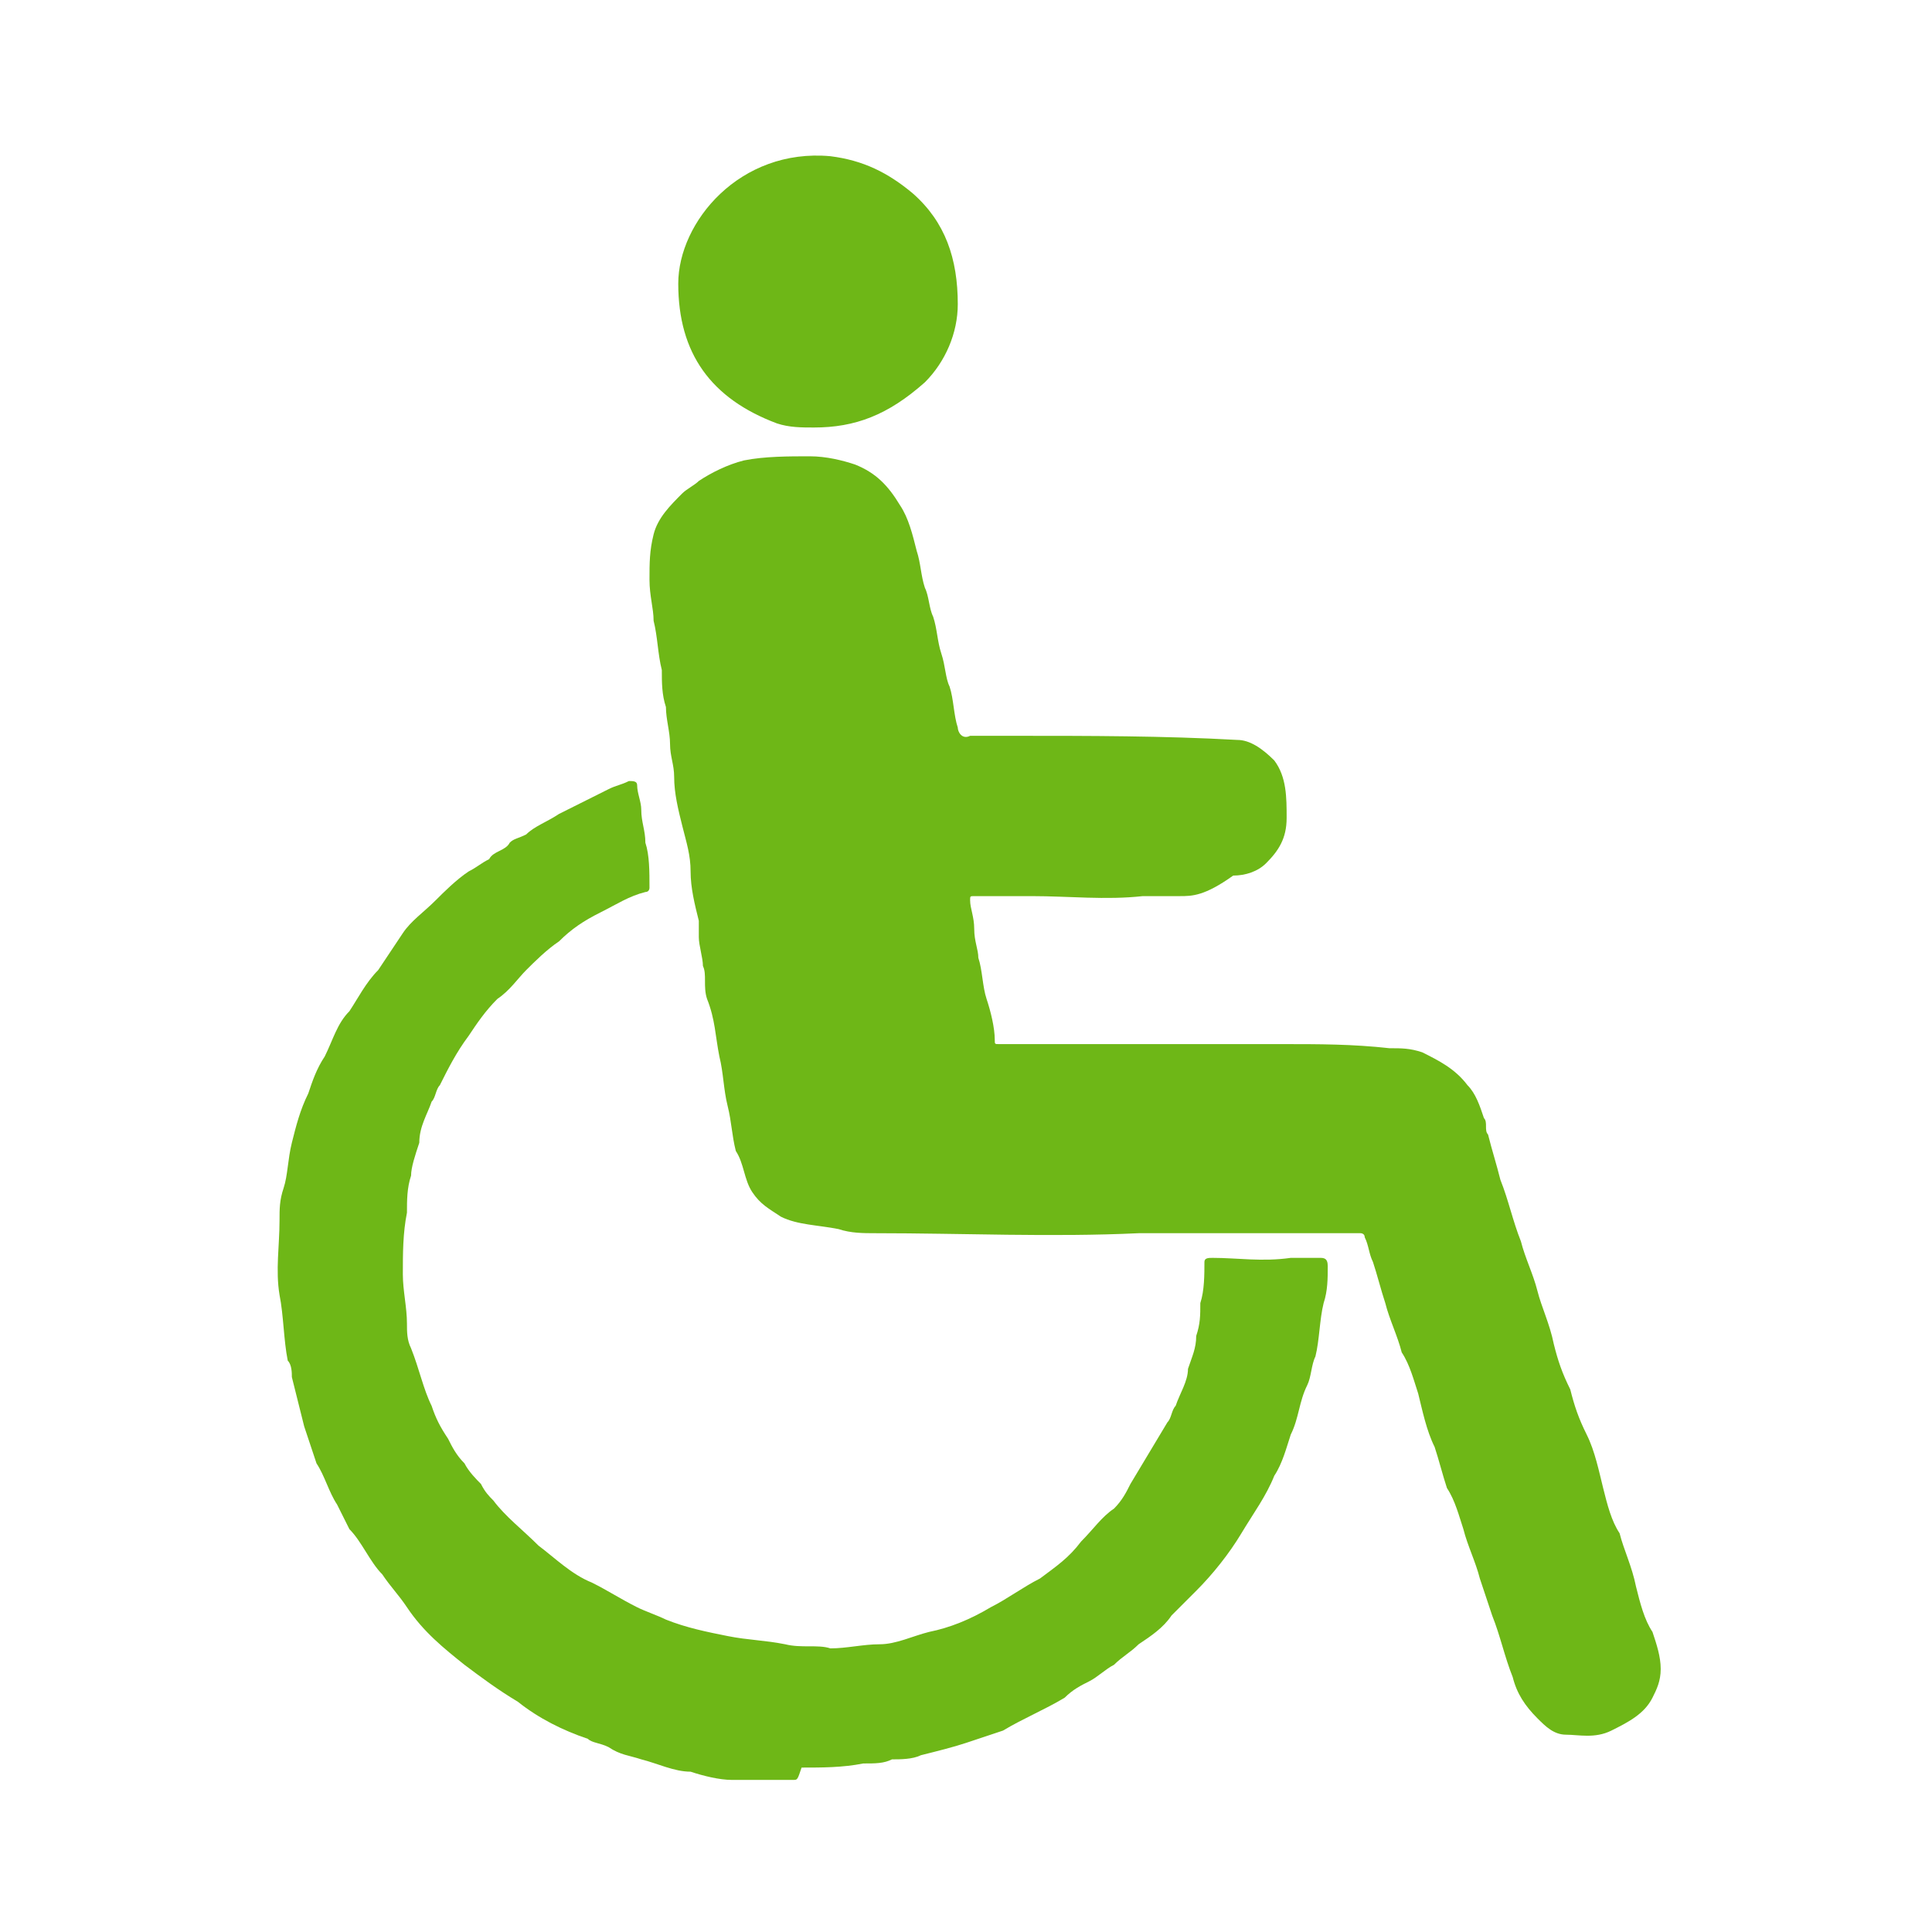 <?xml version="1.0" encoding="utf-8"?>
<!-- Generator: Adobe Illustrator 18.1.0, SVG Export Plug-In . SVG Version: 6.00 Build 0)  -->
<svg version="1.1" id="Layer_1" xmlns="http://www.w3.org/2000/svg" xmlns:xlink="http://www.w3.org/1999/xlink" x="0px" y="0px"
	 width="47px" height="47px" viewBox="0 0 47 47" enable-background="new 0 0 47 47" xml:space="preserve">
<g>
	<g>
		<path fill="#6EB717" d="M28.7,21.8c-0.3,0-0.6,0-0.9,0c-0.9,0.1-1.8,0-2.7,0c-0.5,0-0.9,0-1.4,0c-0.1,0-0.1,0-0.1,0.1
			c0,0.2,0.1,0.4,0.1,0.7c0,0.3,0.1,0.5,0.1,0.7c0.1,0.3,0.1,0.7,0.2,1c0.1,0.3,0.2,0.7,0.2,1c0,0.1,0,0.1,0.1,0.1c0,0,0.1,0,0.1,0
			c2.3,0,4.5,0,6.8,0c0.9,0,1.7,0,2.6,0.1c0.3,0,0.5,0,0.8,0.1c0.4,0.2,0.8,0.4,1.1,0.8c0.2,0.2,0.3,0.5,0.4,0.8
			c0.1,0.1,0,0.3,0.1,0.4c0.1,0.4,0.2,0.7,0.3,1.1c0.2,0.5,0.3,1,0.5,1.5c0.1,0.4,0.3,0.8,0.4,1.2c0.1,0.4,0.3,0.8,0.4,1.3
			c0.1,0.4,0.2,0.7,0.4,1.1c0.1,0.4,0.2,0.7,0.4,1.1c0.2,0.4,0.3,0.9,0.4,1.3c0.1,0.4,0.2,0.8,0.4,1.1c0.1,0.4,0.3,0.8,0.4,1.3
			c0.1,0.4,0.2,0.8,0.4,1.1c0.1,0.3,0.2,0.6,0.2,0.9c0,0.3-0.1,0.5-0.2,0.7c-0.2,0.4-0.6,0.6-1,0.8c-0.4,0.2-0.8,0.1-1.1,0.1
			c-0.3,0-0.5-0.2-0.7-0.4c-0.3-0.3-0.5-0.6-0.6-1c-0.2-0.5-0.3-1-0.5-1.5c-0.1-0.3-0.2-0.6-0.3-0.9c-0.1-0.4-0.3-0.8-0.4-1.2
			c-0.1-0.3-0.2-0.7-0.4-1c-0.1-0.3-0.2-0.7-0.3-1c-0.2-0.4-0.3-0.9-0.4-1.3c-0.1-0.3-0.2-0.7-0.4-1c-0.1-0.4-0.3-0.8-0.4-1.2
			c-0.1-0.3-0.2-0.7-0.3-1c-0.1-0.2-0.1-0.4-0.2-0.6c0-0.1-0.1-0.1-0.1-0.1c-0.6,0-1.3,0-1.9,0c-0.4,0-0.7,0-1.1,0
			c-0.8,0-1.6,0-2.4,0c-2.1,0.1-4.3,0-6.4,0c-0.3,0-0.6,0-0.9-0.1c-0.5-0.1-1-0.1-1.4-0.3c-0.3-0.2-0.5-0.3-0.7-0.6
			c-0.2-0.3-0.2-0.7-0.4-1c-0.1-0.4-0.1-0.7-0.2-1.1c-0.1-0.4-0.1-0.8-0.2-1.2c-0.1-0.5-0.1-0.9-0.3-1.4c-0.1-0.3,0-0.6-0.1-0.8
			c0-0.2-0.1-0.5-0.1-0.7c0-0.1,0-0.3,0-0.4c-0.1-0.4-0.2-0.8-0.2-1.2c0-0.4-0.1-0.7-0.2-1.1c-0.1-0.4-0.2-0.8-0.2-1.2
			c0-0.3-0.1-0.5-0.1-0.8c0-0.3-0.1-0.6-0.1-0.9c-0.1-0.3-0.1-0.6-0.1-0.9c-0.1-0.4-0.1-0.8-0.2-1.2c0-0.3-0.1-0.6-0.1-1
			c0-0.4,0-0.7,0.1-1.1c0.1-0.4,0.4-0.7,0.7-1c0.1-0.1,0.3-0.2,0.4-0.3c0.3-0.2,0.7-0.4,1.1-0.5c0.5-0.1,1.1-0.1,1.6-0.1
			c0.4,0,0.8,0.1,1.1,0.2c0.5,0.2,0.8,0.5,1.1,1c0.2,0.3,0.3,0.7,0.4,1.1c0.1,0.3,0.1,0.6,0.2,0.9c0.1,0.2,0.1,0.5,0.2,0.7
			c0.1,0.3,0.1,0.6,0.2,0.9c0.1,0.3,0.1,0.6,0.2,0.8c0.1,0.3,0.1,0.7,0.2,1c0,0.1,0.1,0.3,0.3,0.2c0.4,0,0.8,0,1.1,0
			c1.8,0,3.6,0,5.4,0.1c0.3,0,0.6,0.2,0.9,0.5c0.3,0.4,0.3,0.9,0.3,1.4c0,0.5-0.2,0.8-0.5,1.1c-0.2,0.2-0.5,0.3-0.8,0.3
			C29.3,21.8,29,21.8,28.7,21.8z"/>
		<path fill="#6EB717" d="M19.3,43.3c-0.5,0-1,0-1.5,0c-0.3,0-0.7-0.1-1-0.2c-0.4,0-0.8-0.2-1.2-0.3c-0.3-0.1-0.5-0.1-0.8-0.3
			c-0.2-0.1-0.4-0.1-0.5-0.2c-0.6-0.2-1.2-0.5-1.7-0.9c-0.5-0.3-0.9-0.6-1.3-0.9c-0.5-0.4-1-0.8-1.4-1.4c-0.2-0.3-0.4-0.5-0.6-0.8
			c-0.3-0.3-0.5-0.8-0.8-1.1c-0.1-0.2-0.2-0.4-0.3-0.6c-0.2-0.3-0.3-0.7-0.5-1c-0.1-0.3-0.2-0.6-0.3-0.9c-0.1-0.4-0.2-0.8-0.3-1.2
			c0-0.1,0-0.3-0.1-0.4c-0.1-0.5-0.1-1.1-0.2-1.6c-0.1-0.6,0-1.2,0-1.8c0-0.3,0-0.5,0.1-0.8c0.1-0.3,0.1-0.7,0.2-1.1
			c0.1-0.4,0.2-0.8,0.4-1.2c0.1-0.3,0.2-0.6,0.4-0.9c0.2-0.4,0.3-0.8,0.6-1.1c0.2-0.3,0.4-0.7,0.7-1c0.2-0.3,0.4-0.6,0.6-0.9
			c0.2-0.3,0.5-0.5,0.8-0.8c0.2-0.2,0.5-0.5,0.8-0.7c0.2-0.1,0.3-0.2,0.5-0.3c0.1-0.2,0.4-0.2,0.5-0.4c0.1-0.1,0.2-0.1,0.4-0.2
			c0.2-0.2,0.5-0.3,0.8-0.5c0.4-0.2,0.8-0.4,1.2-0.6c0.2-0.1,0.3-0.1,0.5-0.2c0.1,0,0.2,0,0.2,0.1c0,0.2,0.1,0.4,0.1,0.6
			c0,0.3,0.1,0.5,0.1,0.8c0.1,0.3,0.1,0.7,0.1,1.1c0,0,0,0.1-0.1,0.1c-0.4,0.1-0.7,0.3-1.1,0.5c-0.4,0.2-0.7,0.4-1,0.7
			c-0.3,0.2-0.6,0.5-0.8,0.7c-0.2,0.2-0.4,0.5-0.7,0.7c-0.3,0.3-0.5,0.6-0.7,0.9c-0.3,0.4-0.5,0.8-0.7,1.2c-0.1,0.1-0.1,0.3-0.2,0.4
			c-0.1,0.3-0.3,0.6-0.3,1c-0.1,0.3-0.2,0.6-0.2,0.8c-0.1,0.3-0.1,0.6-0.1,0.9c-0.1,0.5-0.1,1-0.1,1.5c0,0.4,0.1,0.8,0.1,1.2
			c0,0.2,0,0.4,0.1,0.6c0.2,0.5,0.3,1,0.5,1.4c0.1,0.3,0.2,0.5,0.4,0.8c0.1,0.2,0.2,0.4,0.4,0.6c0.1,0.2,0.3,0.4,0.4,0.5
			c0.1,0.2,0.2,0.3,0.3,0.4c0.3,0.4,0.7,0.7,1.1,1.1c0.4,0.3,0.8,0.7,1.3,0.9c0.4,0.2,0.7,0.4,1.1,0.6c0.2,0.1,0.5,0.2,0.7,0.3
			c0.5,0.2,1,0.3,1.5,0.4c0.5,0.1,0.9,0.1,1.4,0.2c0.4,0.1,0.8,0,1.1,0.1c0.4,0,0.8-0.1,1.2-0.1c0.4,0,0.8-0.2,1.2-0.3
			c0.5-0.1,1-0.3,1.5-0.6c0.4-0.2,0.8-0.5,1.2-0.7c0.4-0.3,0.7-0.5,1-0.9c0.3-0.3,0.5-0.6,0.8-0.8c0.2-0.2,0.3-0.4,0.4-0.6
			c0.3-0.5,0.6-1,0.9-1.5c0.1-0.1,0.1-0.3,0.2-0.4c0.1-0.3,0.3-0.6,0.3-0.9c0.1-0.3,0.2-0.5,0.2-0.8c0.1-0.3,0.1-0.5,0.1-0.8
			c0.1-0.3,0.1-0.7,0.1-1c0-0.1,0.1-0.1,0.2-0.1c0.6,0,1.2,0.1,1.9,0c0.2,0,0.5,0,0.7,0c0.1,0,0.2,0,0.2,0.2c0,0.3,0,0.6-0.1,0.9
			c-0.1,0.4-0.1,0.9-0.2,1.3c-0.1,0.2-0.1,0.5-0.2,0.7c-0.2,0.4-0.2,0.8-0.4,1.2c-0.1,0.3-0.2,0.7-0.4,1c-0.2,0.5-0.5,0.9-0.8,1.4
			c-0.3,0.5-0.7,1-1.1,1.4c-0.2,0.2-0.4,0.4-0.6,0.6c-0.2,0.3-0.5,0.5-0.8,0.7c-0.2,0.2-0.4,0.3-0.6,0.5c-0.2,0.1-0.4,0.3-0.6,0.4
			c-0.2,0.1-0.4,0.2-0.6,0.4c-0.5,0.3-1,0.5-1.5,0.8c-0.3,0.1-0.6,0.2-0.9,0.3c-0.3,0.1-0.7,0.2-1.1,0.3c-0.2,0.1-0.5,0.1-0.7,0.1
			c-0.2,0.1-0.4,0.1-0.7,0.1c-0.5,0.1-1,0.1-1.5,0.1C19.4,43.3,19.4,43.3,19.3,43.3z"/>
		<path fill="#6EB717" d="M19.8,10.4c-0.3,0-0.6,0-0.9-0.1c-1.6-0.6-2.4-1.7-2.4-3.4c0-1.5,1.5-3.3,3.7-3.1c0.8,0.1,1.4,0.4,2,0.9
			c0.8,0.7,1.1,1.6,1.1,2.7c0,0.7-0.3,1.4-0.8,1.9C21.6,10.1,20.8,10.4,19.8,10.4z"/>
	</g>
</g>
</svg>
